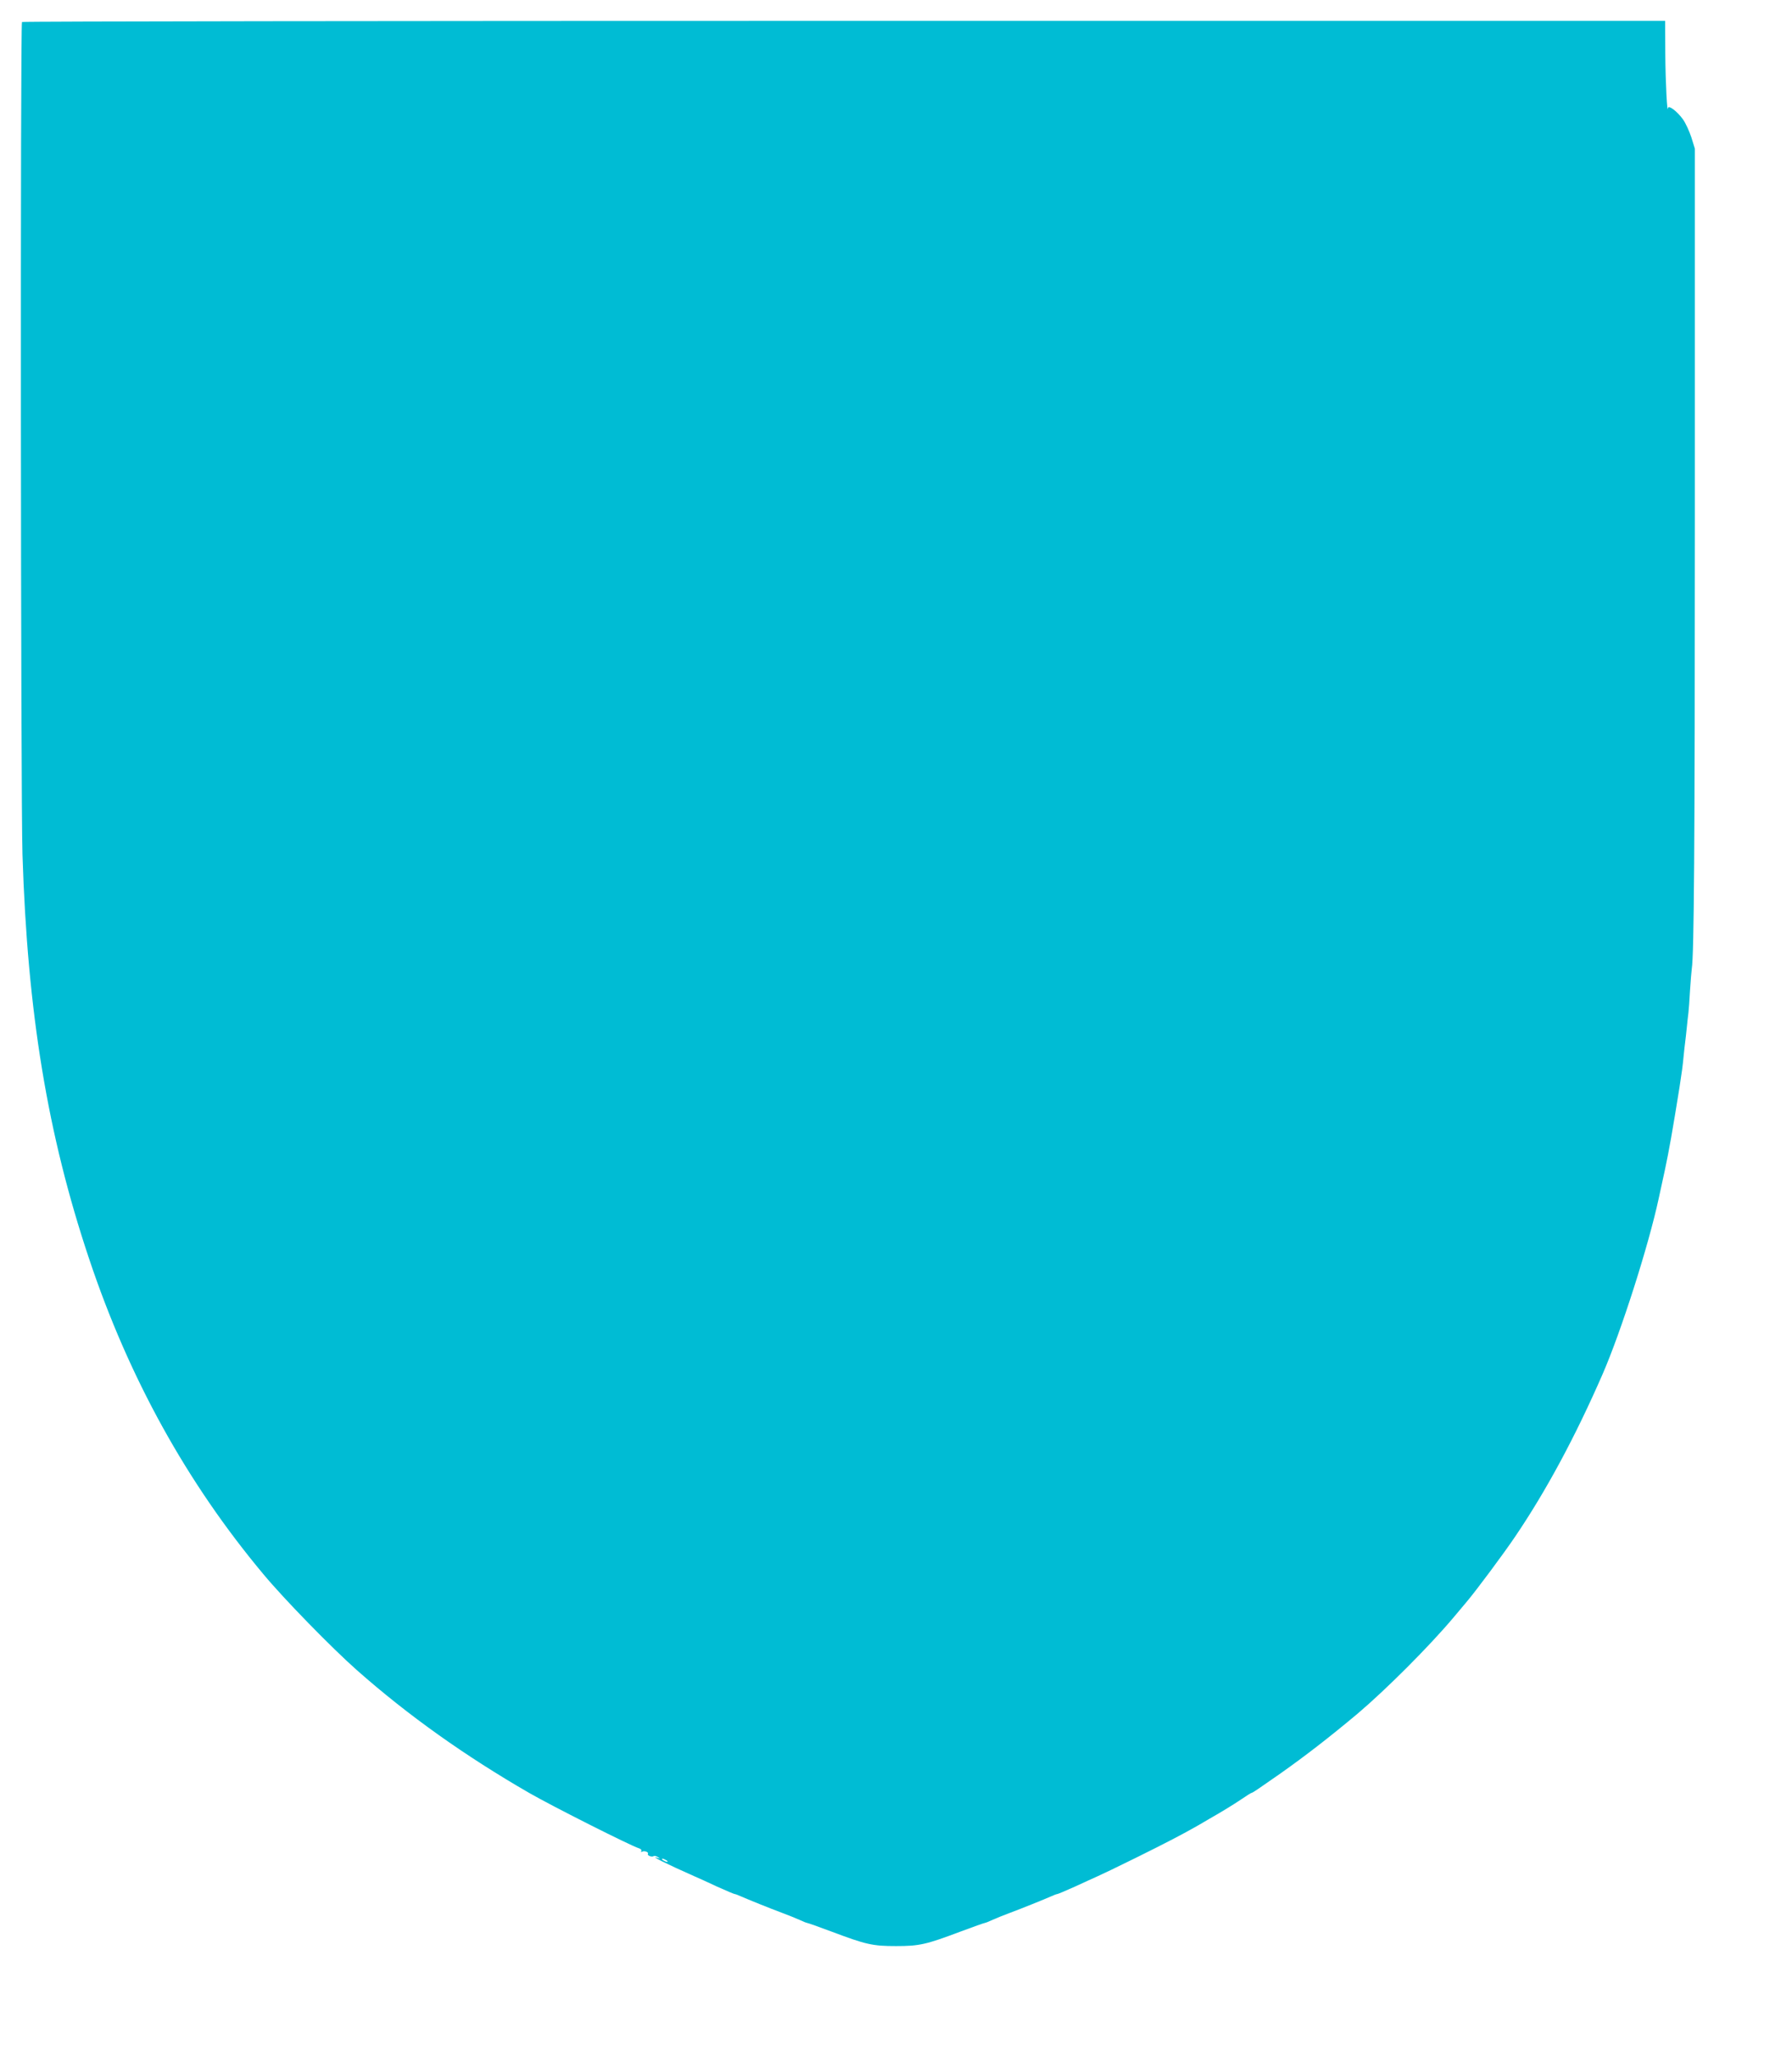<?xml version="1.0" standalone="no"?>
<!DOCTYPE svg PUBLIC "-//W3C//DTD SVG 20010904//EN"
 "http://www.w3.org/TR/2001/REC-SVG-20010904/DTD/svg10.dtd">
<svg version="1.0" xmlns="http://www.w3.org/2000/svg"
 width="1116pt" height="1280pt" viewBox="0 0 1116 1280"
 preserveAspectRatio="xMidYMid meet">
<g transform="translate(0,1280) scale(0.1,-0.1)"
fill="#00bcd4" stroke="none">
<path d="M137 12663 c-11 -10 -8 -4834 3 -5183 31 -984 156 -1743 415 -2516
248 -742 609 -1394 1086 -1964 129 -155 426 -459 581 -596 320 -283 677 -536
1074 -765 148 -85 631 -328 682 -344 12 -3 19 -11 16 -17 -4 -6 -2 -8 4 -5 13
9 44 -2 37 -13 -6 -10 24 -22 36 -14 5 3 17 0 26 -6 16 -10 16 -11 -2 -5 -56
18 54 -37 235 -117 19 -8 81 -36 136 -62 56 -25 105 -46 109 -46 4 0 21 -6 38
-14 48 -21 184 -76 257 -103 36 -13 84 -33 107 -43 24 -11 46 -20 50 -20 4 0
72 -24 152 -54 215 -81 256 -90 401 -90 145 0 186 9 401 90 80 30 148 54 152
54 4 0 26 9 50 20 23 10 71 30 107 43 73 27 209 82 257 103 17 8 34 14 38 14
4 0 53 21 109 46 55 26 117 53 136 62 19 8 130 61 245 118 192 95 286 144 388
202 20 12 52 30 70 41 81 46 144 85 198 121 32 22 61 40 64 40 6 0 34 19 180
121 157 111 302 223 480 372 178 151 444 417 595 596 25 30 63 75 84 100 57
67 232 302 302 406 194 286 376 625 544 1010 115 264 286 798 350 1095 4 19
21 98 38 175 26 121 48 246 92 520 15 98 19 127 25 190 3 33 8 74 10 90 2 17
7 57 10 90 3 33 8 74 10 90 2 17 7 80 10 140 4 61 9 121 11 135 14 93 19 745
19 2785 l0 2320 -22 71 c-13 39 -36 89 -52 111 -35 49 -90 91 -93 71 -5 -46
-16 161 -17 335 l-1 207 -5113 0 c-2813 0 -5117 -3 -5120 -7z m4013 -11443 c8
-5 11 -10 5 -10 -5 0 -17 5 -25 10 -8 5 -10 10 -5 10 6 0 17 -5 25 -10z"/>
</g>
</svg>
